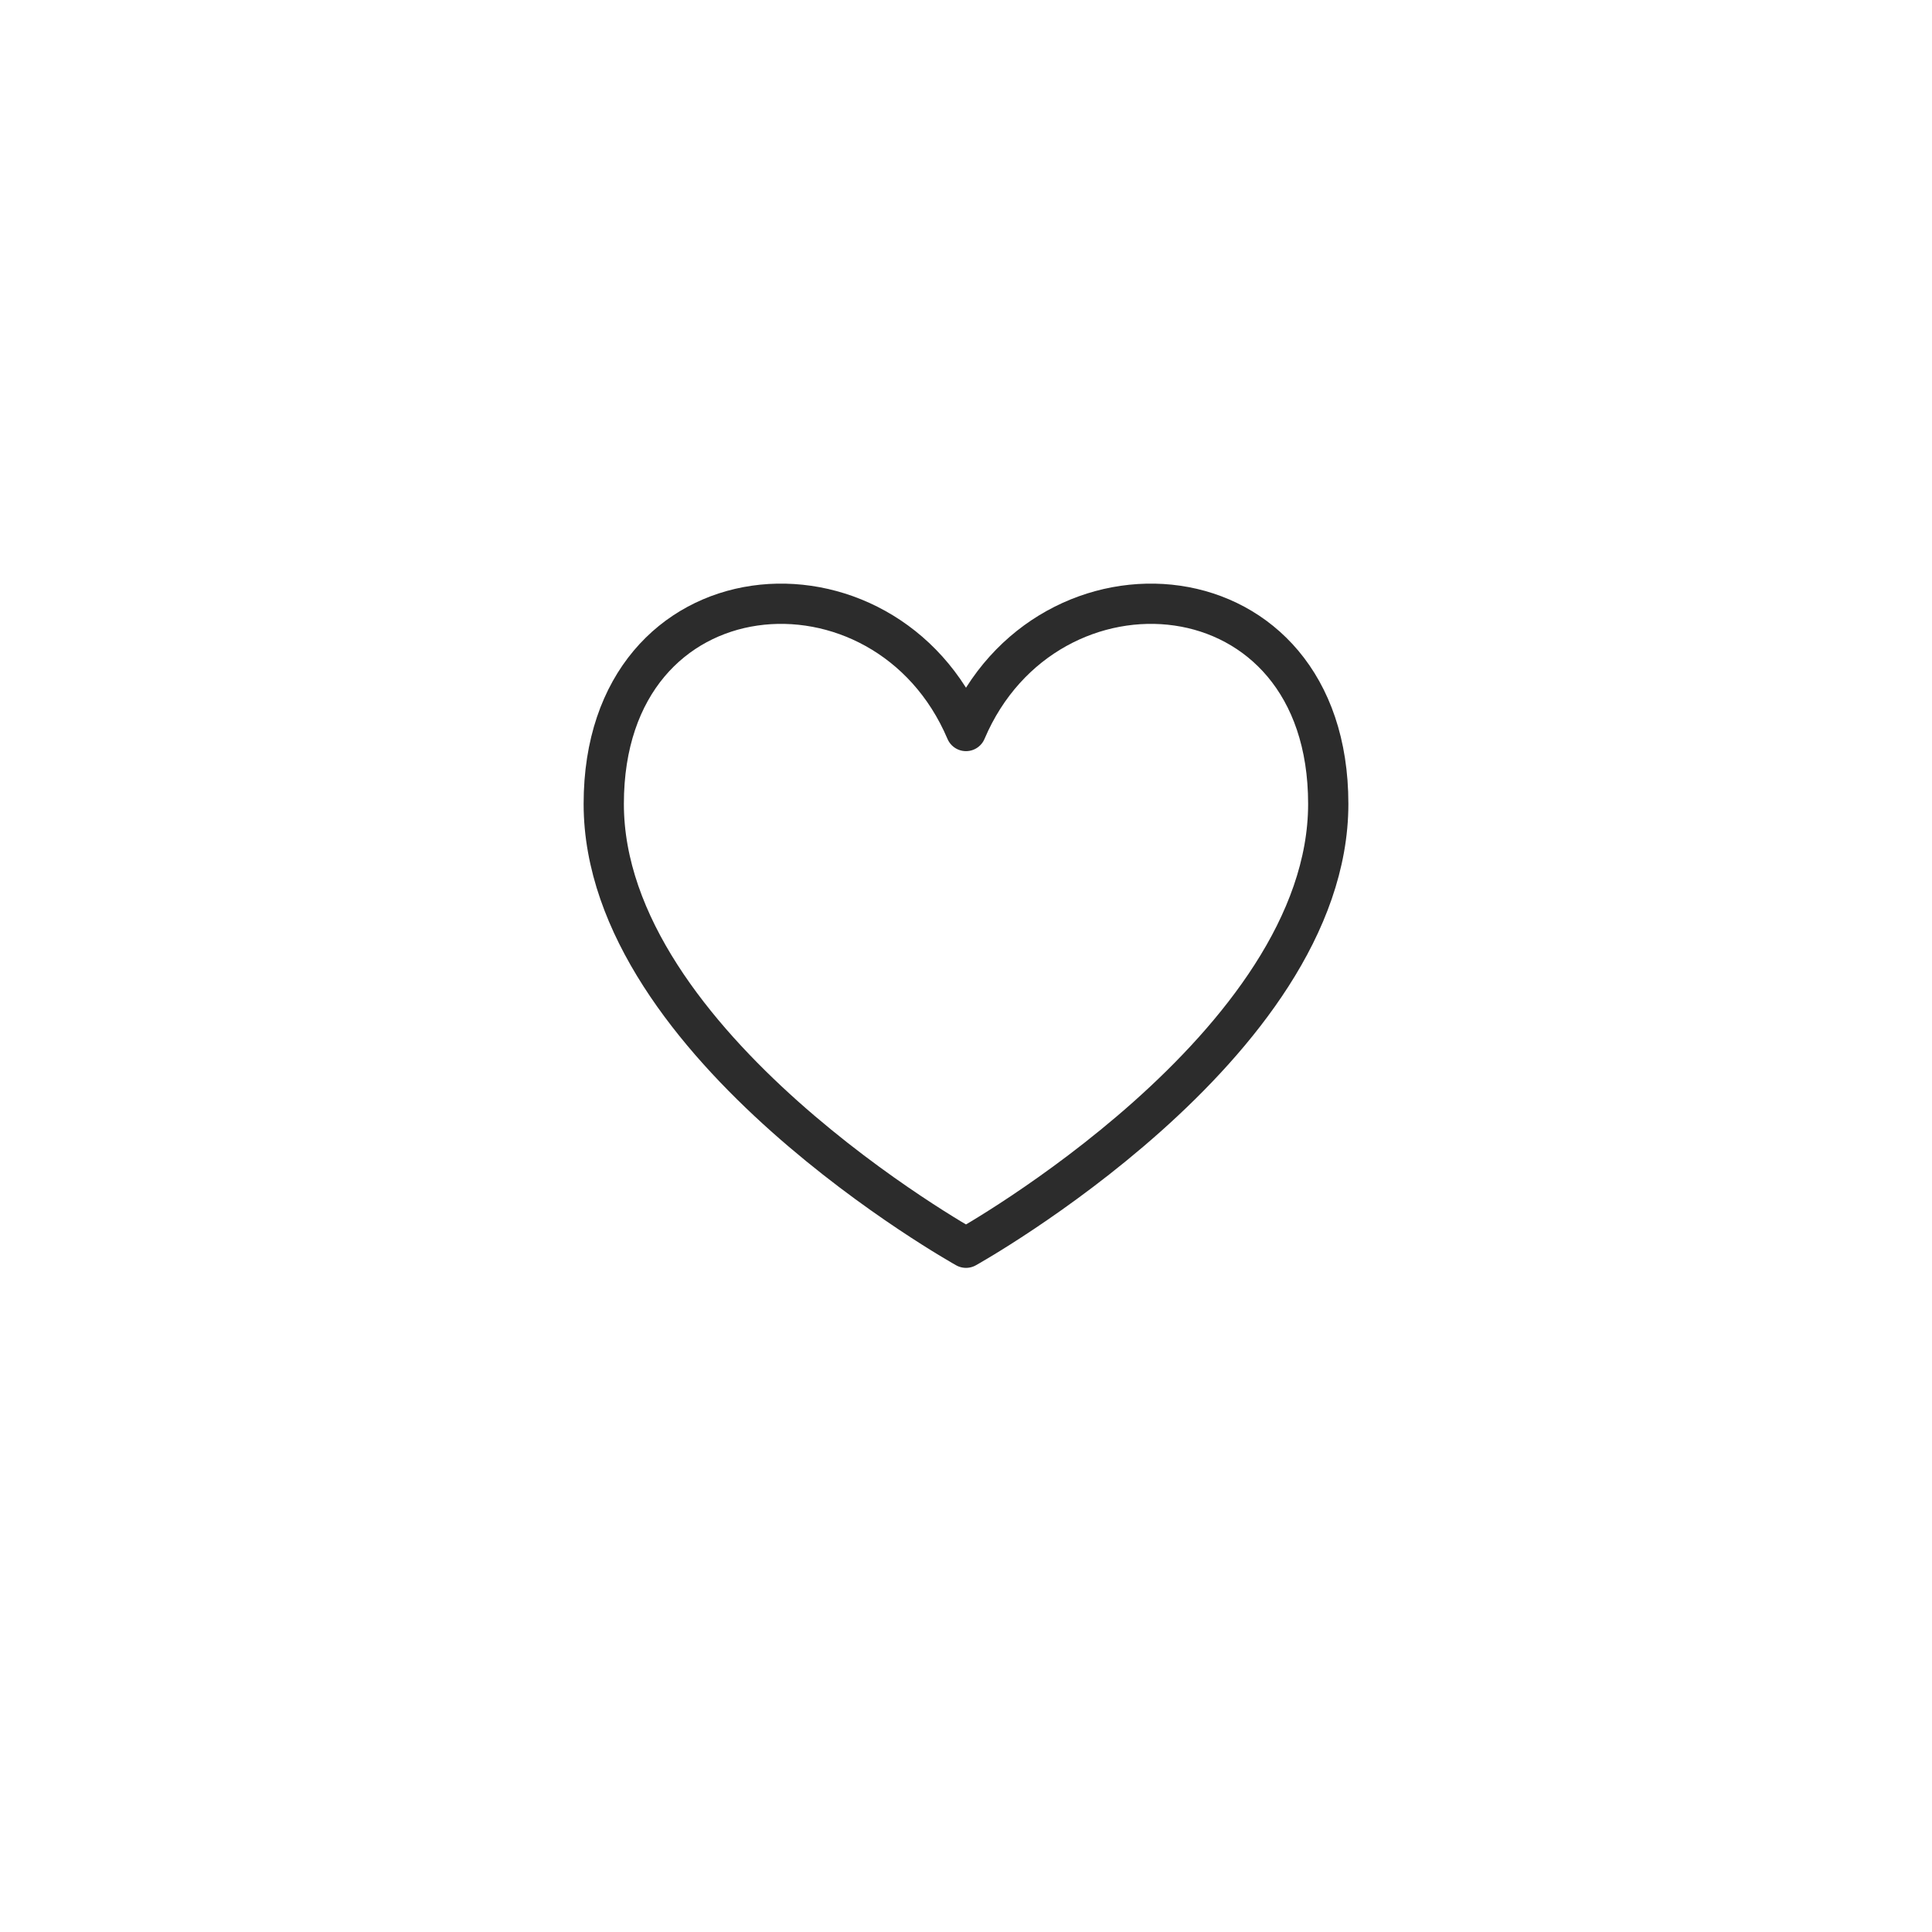 <?xml version="1.0" encoding="UTF-8"?> <svg xmlns="http://www.w3.org/2000/svg" width="48" height="48" viewBox="0 0 48 48" fill="none"><path d="M24 18.162C22 13.456 15 13.957 15 19.972C15 25.987 24 31 24 31C24 31 33 25.987 33 19.972C33 13.957 26 13.456 24 18.162Z" stroke="#2C2C2C" stroke-linecap="round" stroke-linejoin="round"></path></svg> 